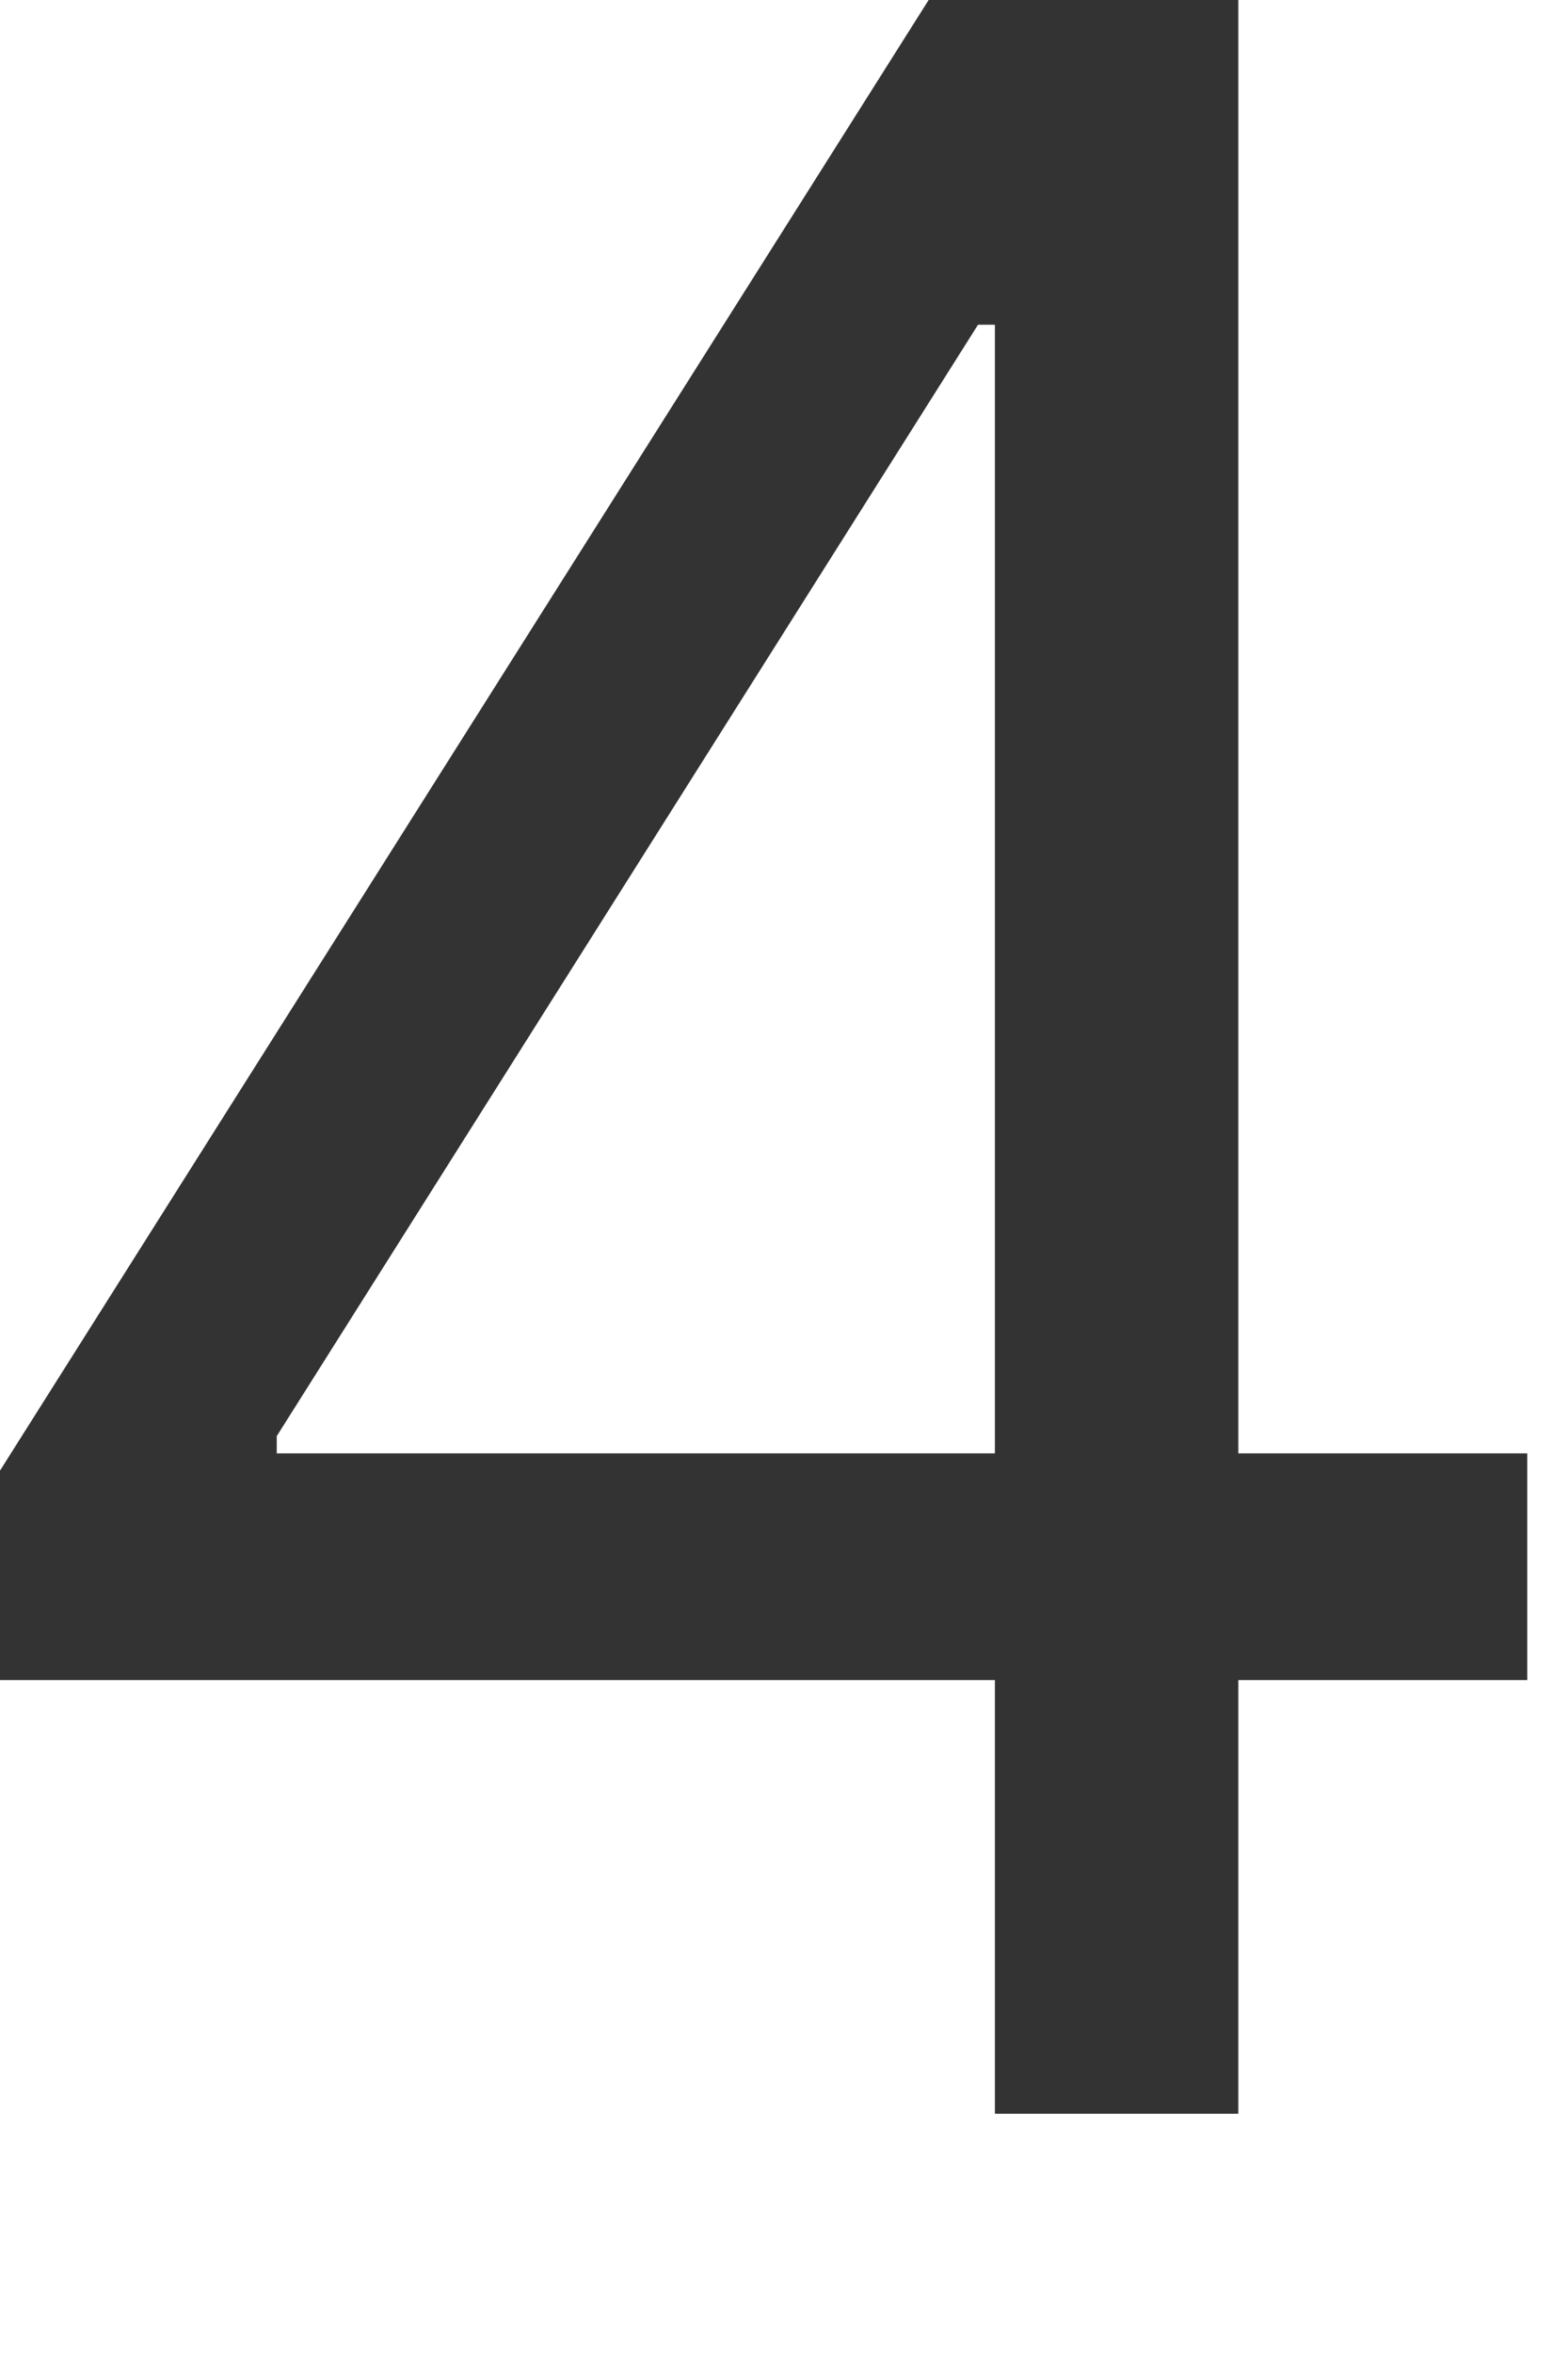 <?xml version="1.0" encoding="utf-8"?>
<svg xmlns="http://www.w3.org/2000/svg" fill="none" height="100%" overflow="visible" preserveAspectRatio="none" style="display: block;" viewBox="0 0 4 6" width="100%">
<path d="M0 4.284V3.75L2.369 0H2.758V0.828H2.495L0.706 3.662V3.706H3.896V4.284H0ZM2.538 5.39V4.12V3.87V0H3.159V5.39H2.538Z" fill="#333333" id="Vector"/>
</svg>